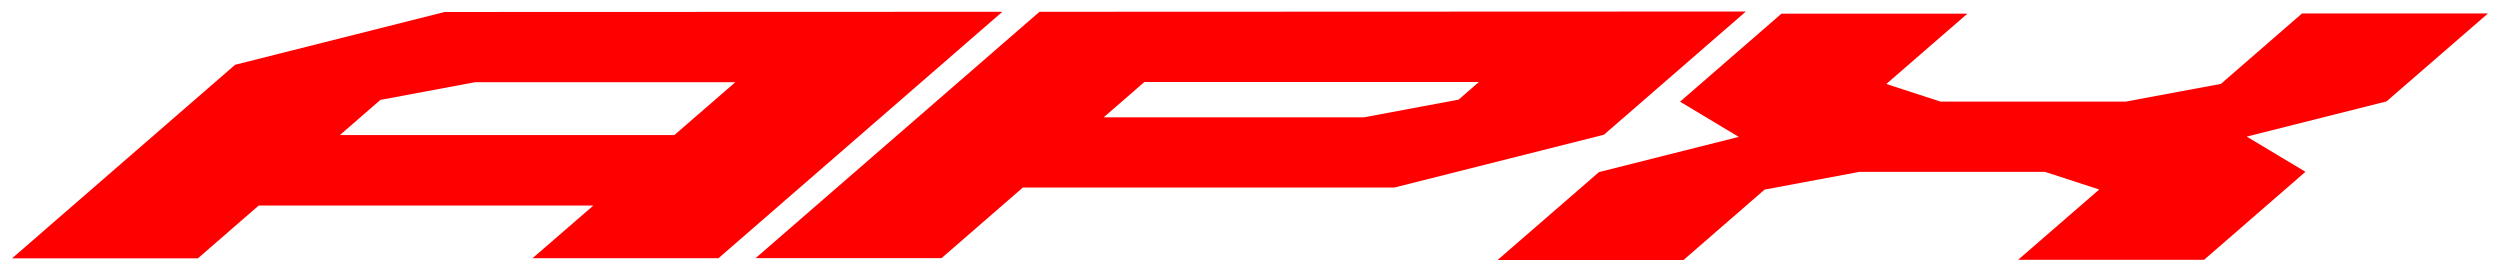 <svg viewBox="0 0 2670.3 290" version="1.1" xmlns="http://www.w3.org/2000/svg" data-name="Layer 1" id="Layer_1">
  <defs>
    <style>
      .cls-1 {
        fill: red;
        stroke-width: 0px;
      }
    </style>
  </defs>
  <path d="M276.4,219.5l-65,56.4H12.9c0,0,238.2-206.7,238.2-206.7L474.9,12.8l595.7-.2-303.2,263.2h-198.6c0,0,65-56.3,65-56.3h-357.4ZM720.4,144.2l65-56.4h-278c0,.1-101.1,18.9-101.1,18.9l-43.3,37.6h357.4Z" class="cls-1"></path>
  <path d="M1092.3,200.5l-86.6,75.2h-198.6c0,0,303.2-263.1,303.2-263.1l754.5-.3-151.6,131.6-223.8,56.4h-397.1ZM1222.2,87.7l-43.3,37.6h278c0-.1,101.1-18.9,101.1-18.9l21.6-18.8h-357.4Z" class="cls-1"></path>
  <path d="M2271.1,108.4l101.1-18.8,86.6-75.2h198.6c0,0-108.3,93.9-108.3,93.9l-149.3,37.6,62.7,37.6-108.3,94h-198.6c0,0,86.6-75.1,86.6-75.1l-57.8-18.8h-198.5c0,0-101.1,18.9-101.1,18.9l-86.6,75.2h-198.6c0,0,108.3-93.9,108.3-93.9l149.3-37.6-62.7-37.6,108.3-94h198.6c0,0-86.6,75.1-86.6,75.1l57.8,18.8h198.5Z" class="cls-1"></path>
</svg>